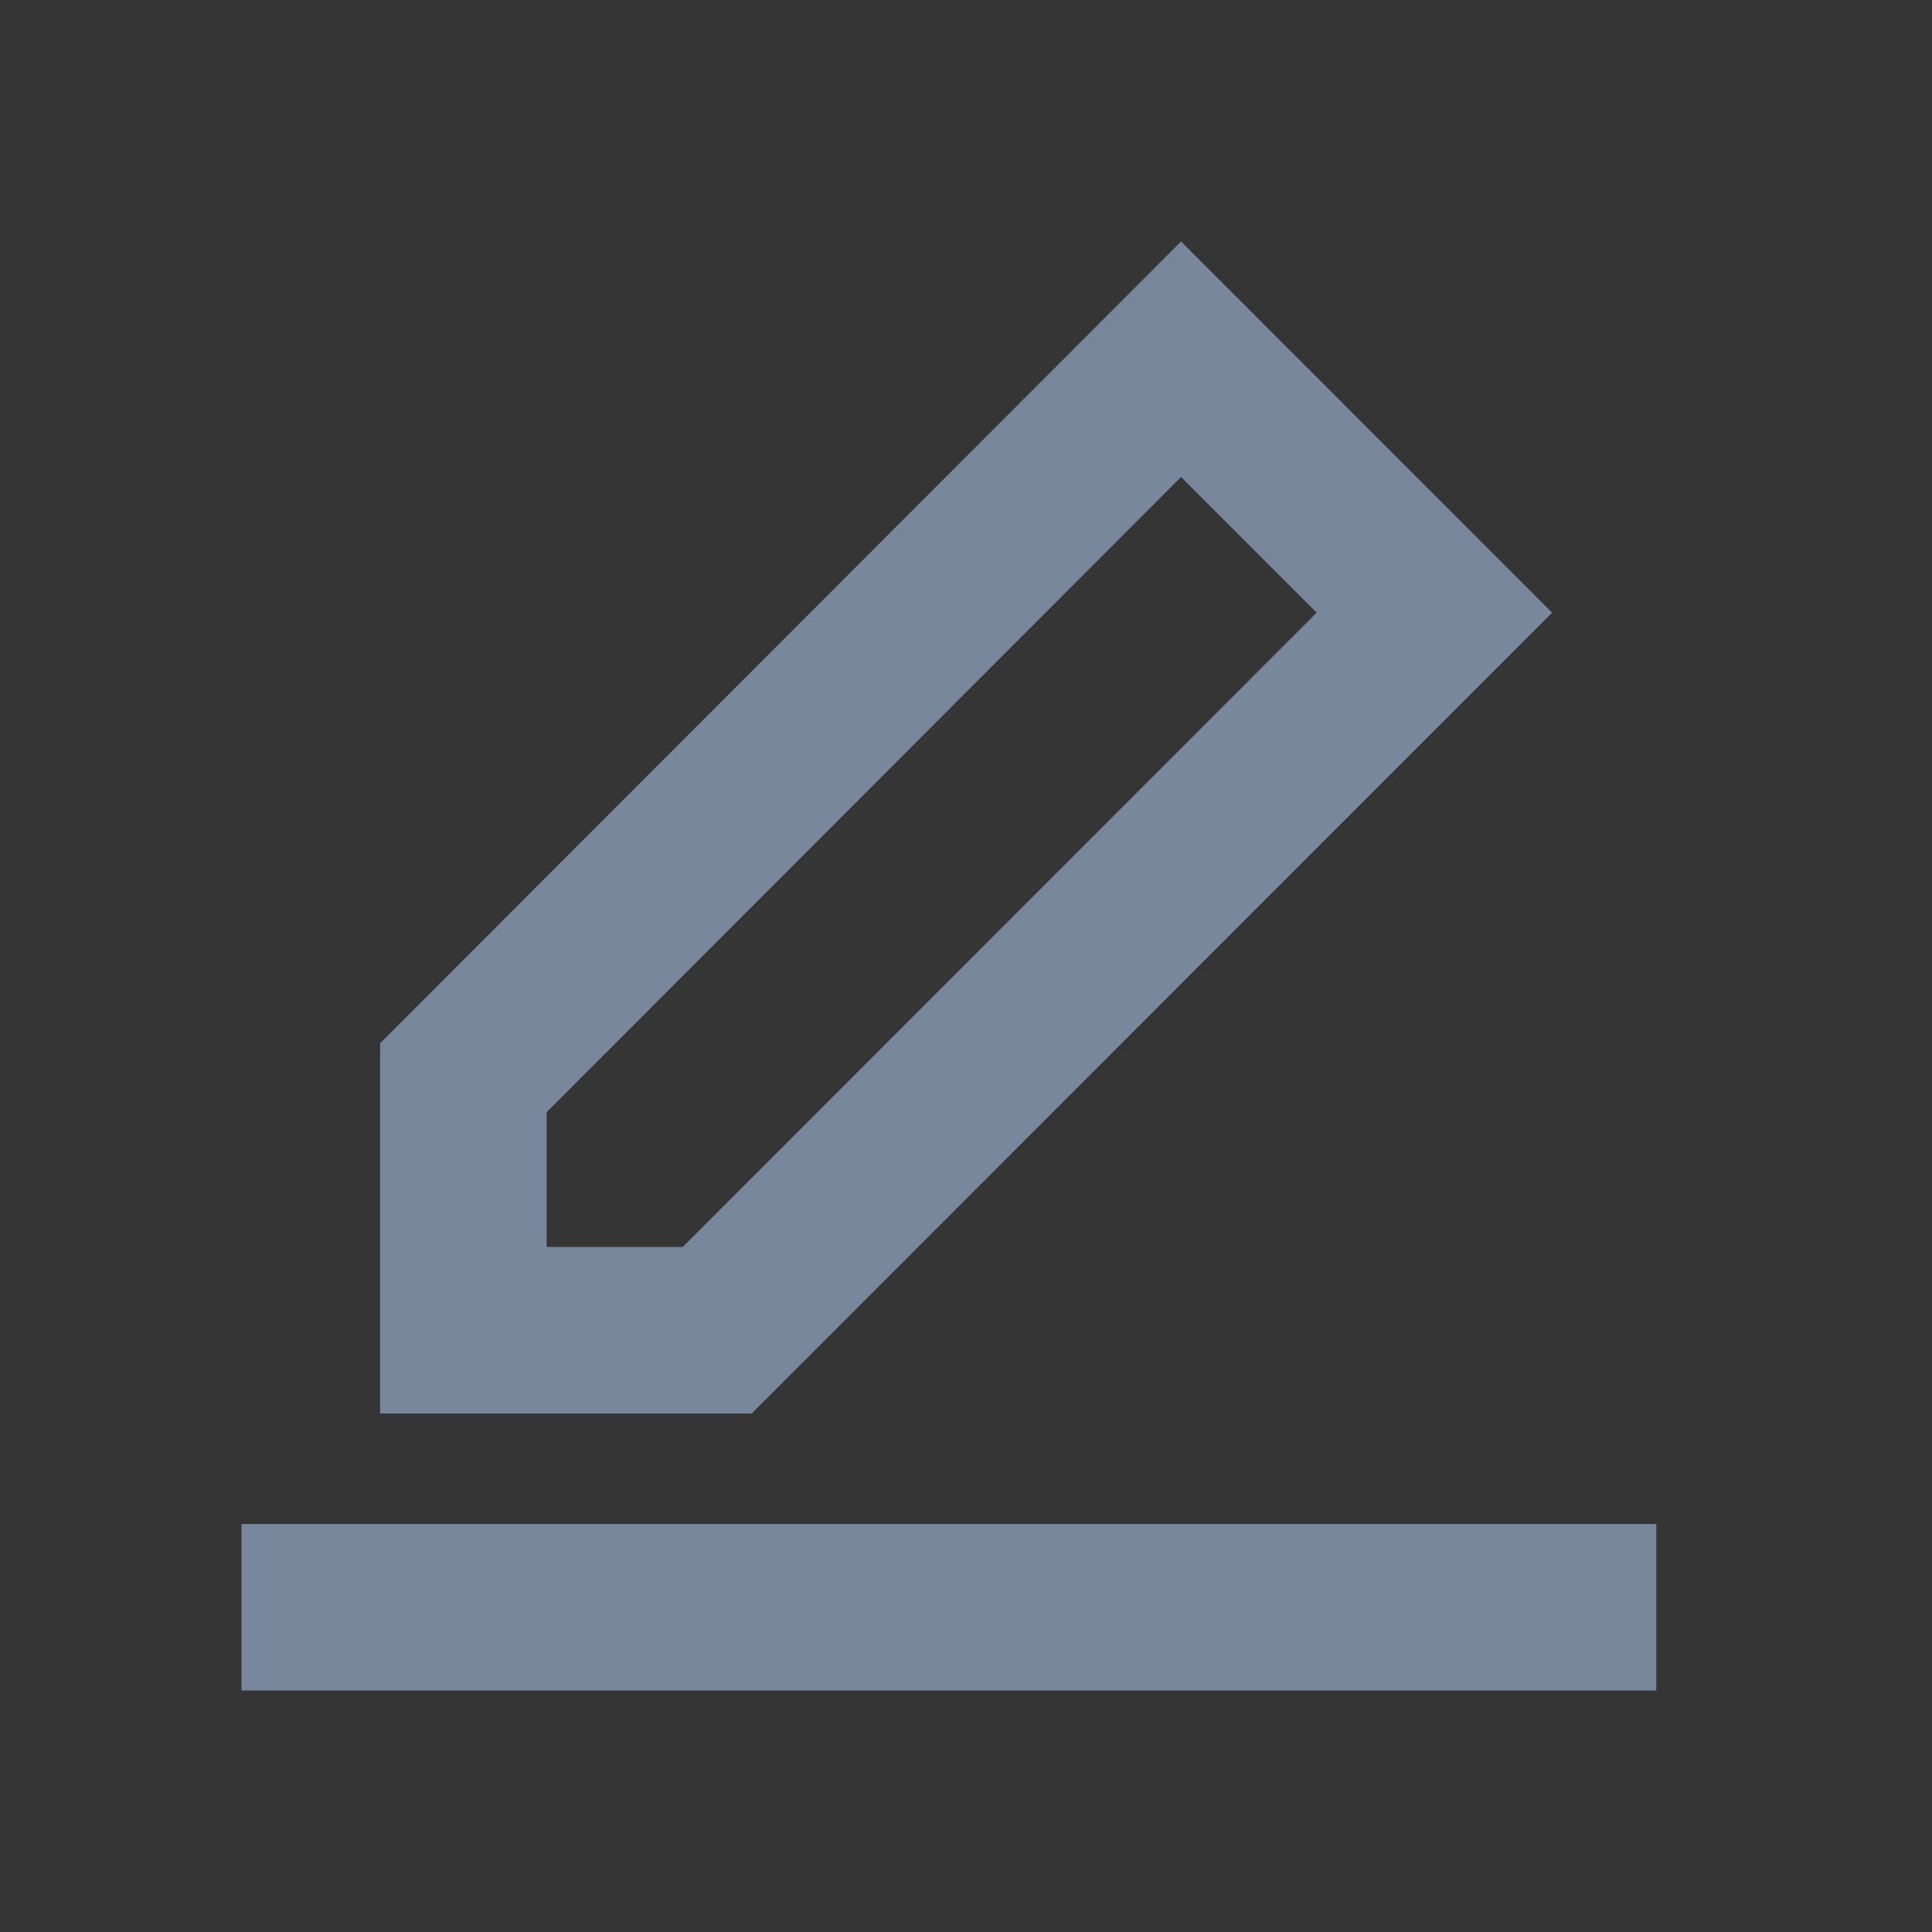 <svg width="16" height="16" viewBox="0 0 16 16" fill="none" xmlns="http://www.w3.org/2000/svg">
<rect x="0" y="0" width="16" height="16" fill="#333333" stroke="none"/>
<path d="M16 0H0V16H16V0Z" fill="white" fill-opacity="0.01"/>
<path fill-rule="evenodd" clip-rule="evenodd" d="M2 12.621H13.717V14H2V12.621Z" fill="#79879C"/>
<path fill-rule="evenodd" clip-rule="evenodd" d="M9.781 2L12.854 5.074L6.225 11.706H3.148V8.64L9.781 2ZM9.781 3.95L4.527 9.211V10.327H5.654L10.904 5.074L9.781 3.95Z" fill="#79879C"/>
</svg>
